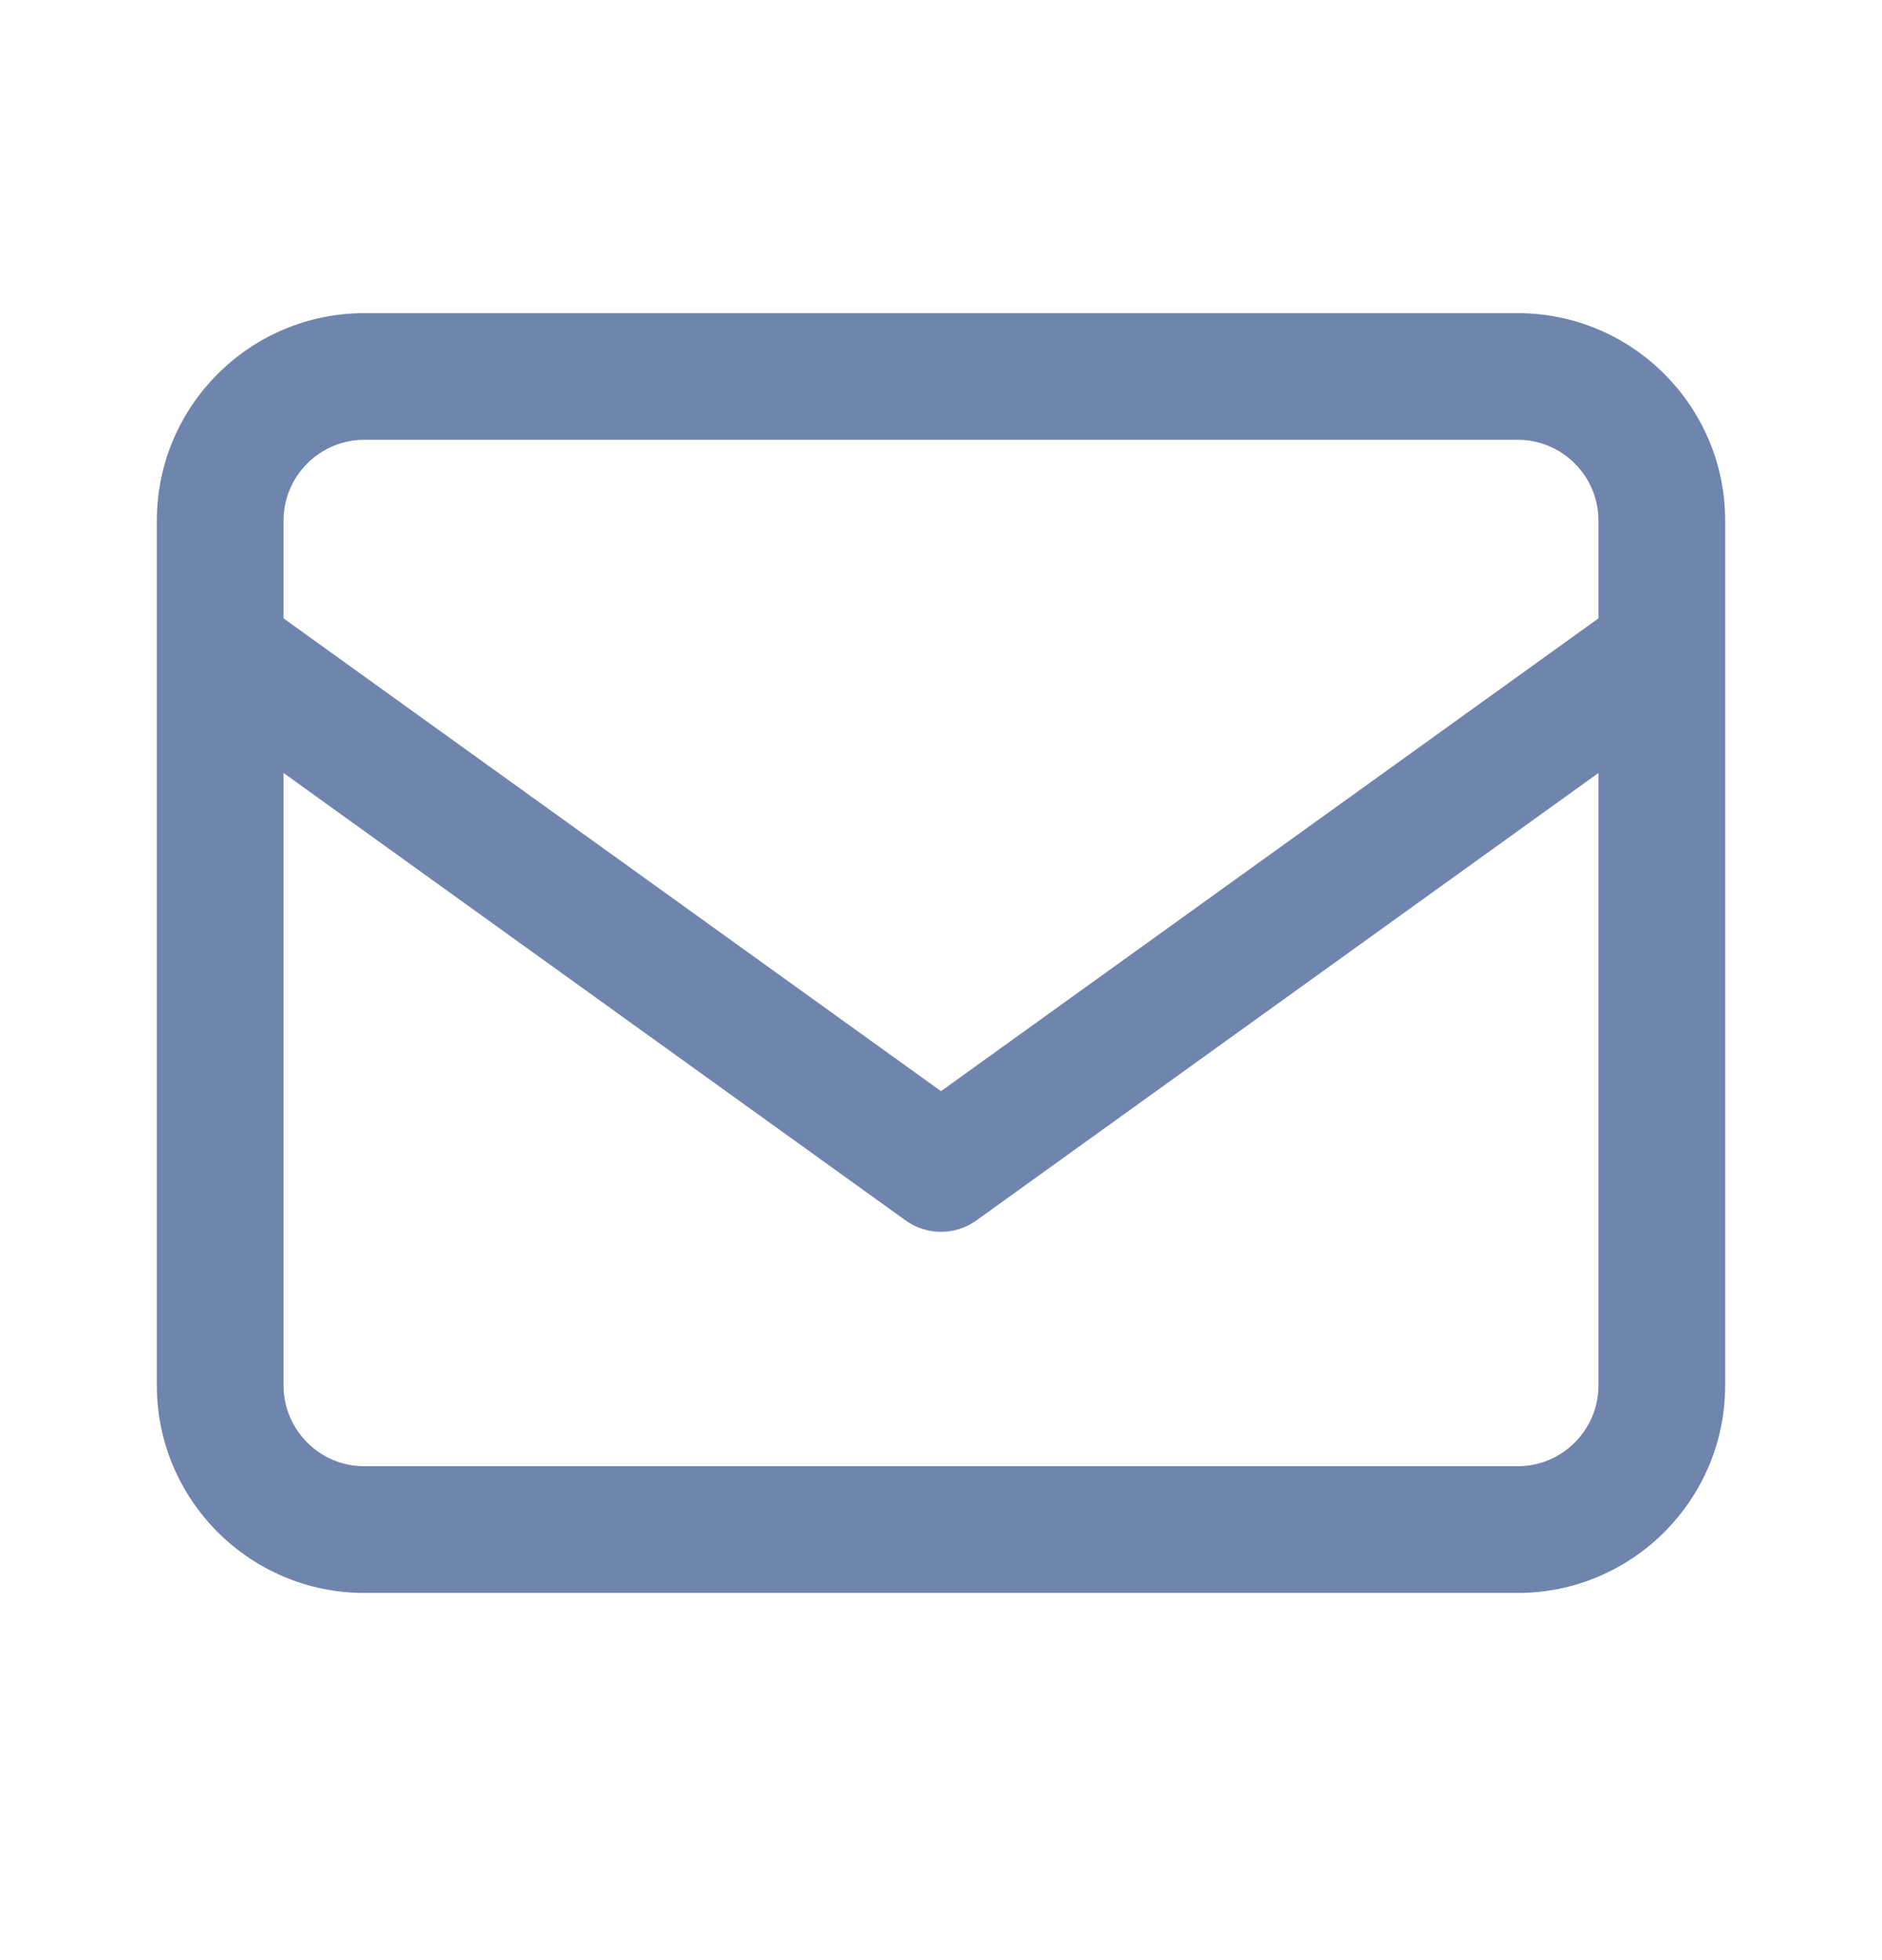 <svg width="24" height="25" viewBox="0 0 24 25" fill="none" xmlns="http://www.w3.org/2000/svg">
<path fill-rule="evenodd" clip-rule="evenodd" d="M19.354 3.994H4.646C3.187 3.994 2 5.181 2 6.64V17.67C2 19.13 3.187 20.317 4.646 20.317H19.354C20.813 20.317 22 19.13 22 17.67V6.64C22 5.181 20.813 3.994 19.354 3.994ZM20.384 17.67C20.384 18.239 19.922 18.701 19.354 18.701H4.646C4.078 18.701 3.616 18.239 3.616 17.67V9.859L11.549 15.566C11.684 15.663 11.842 15.711 12 15.711C12.158 15.711 12.316 15.663 12.451 15.566L20.384 9.859V17.67ZM3.616 6.64V7.887L12 13.917L20.384 7.887V6.64C20.384 6.072 19.922 5.609 19.354 5.609H4.646C4.078 5.609 3.616 6.072 3.616 6.64Z" fill="#6F85AE"/>
</svg>
